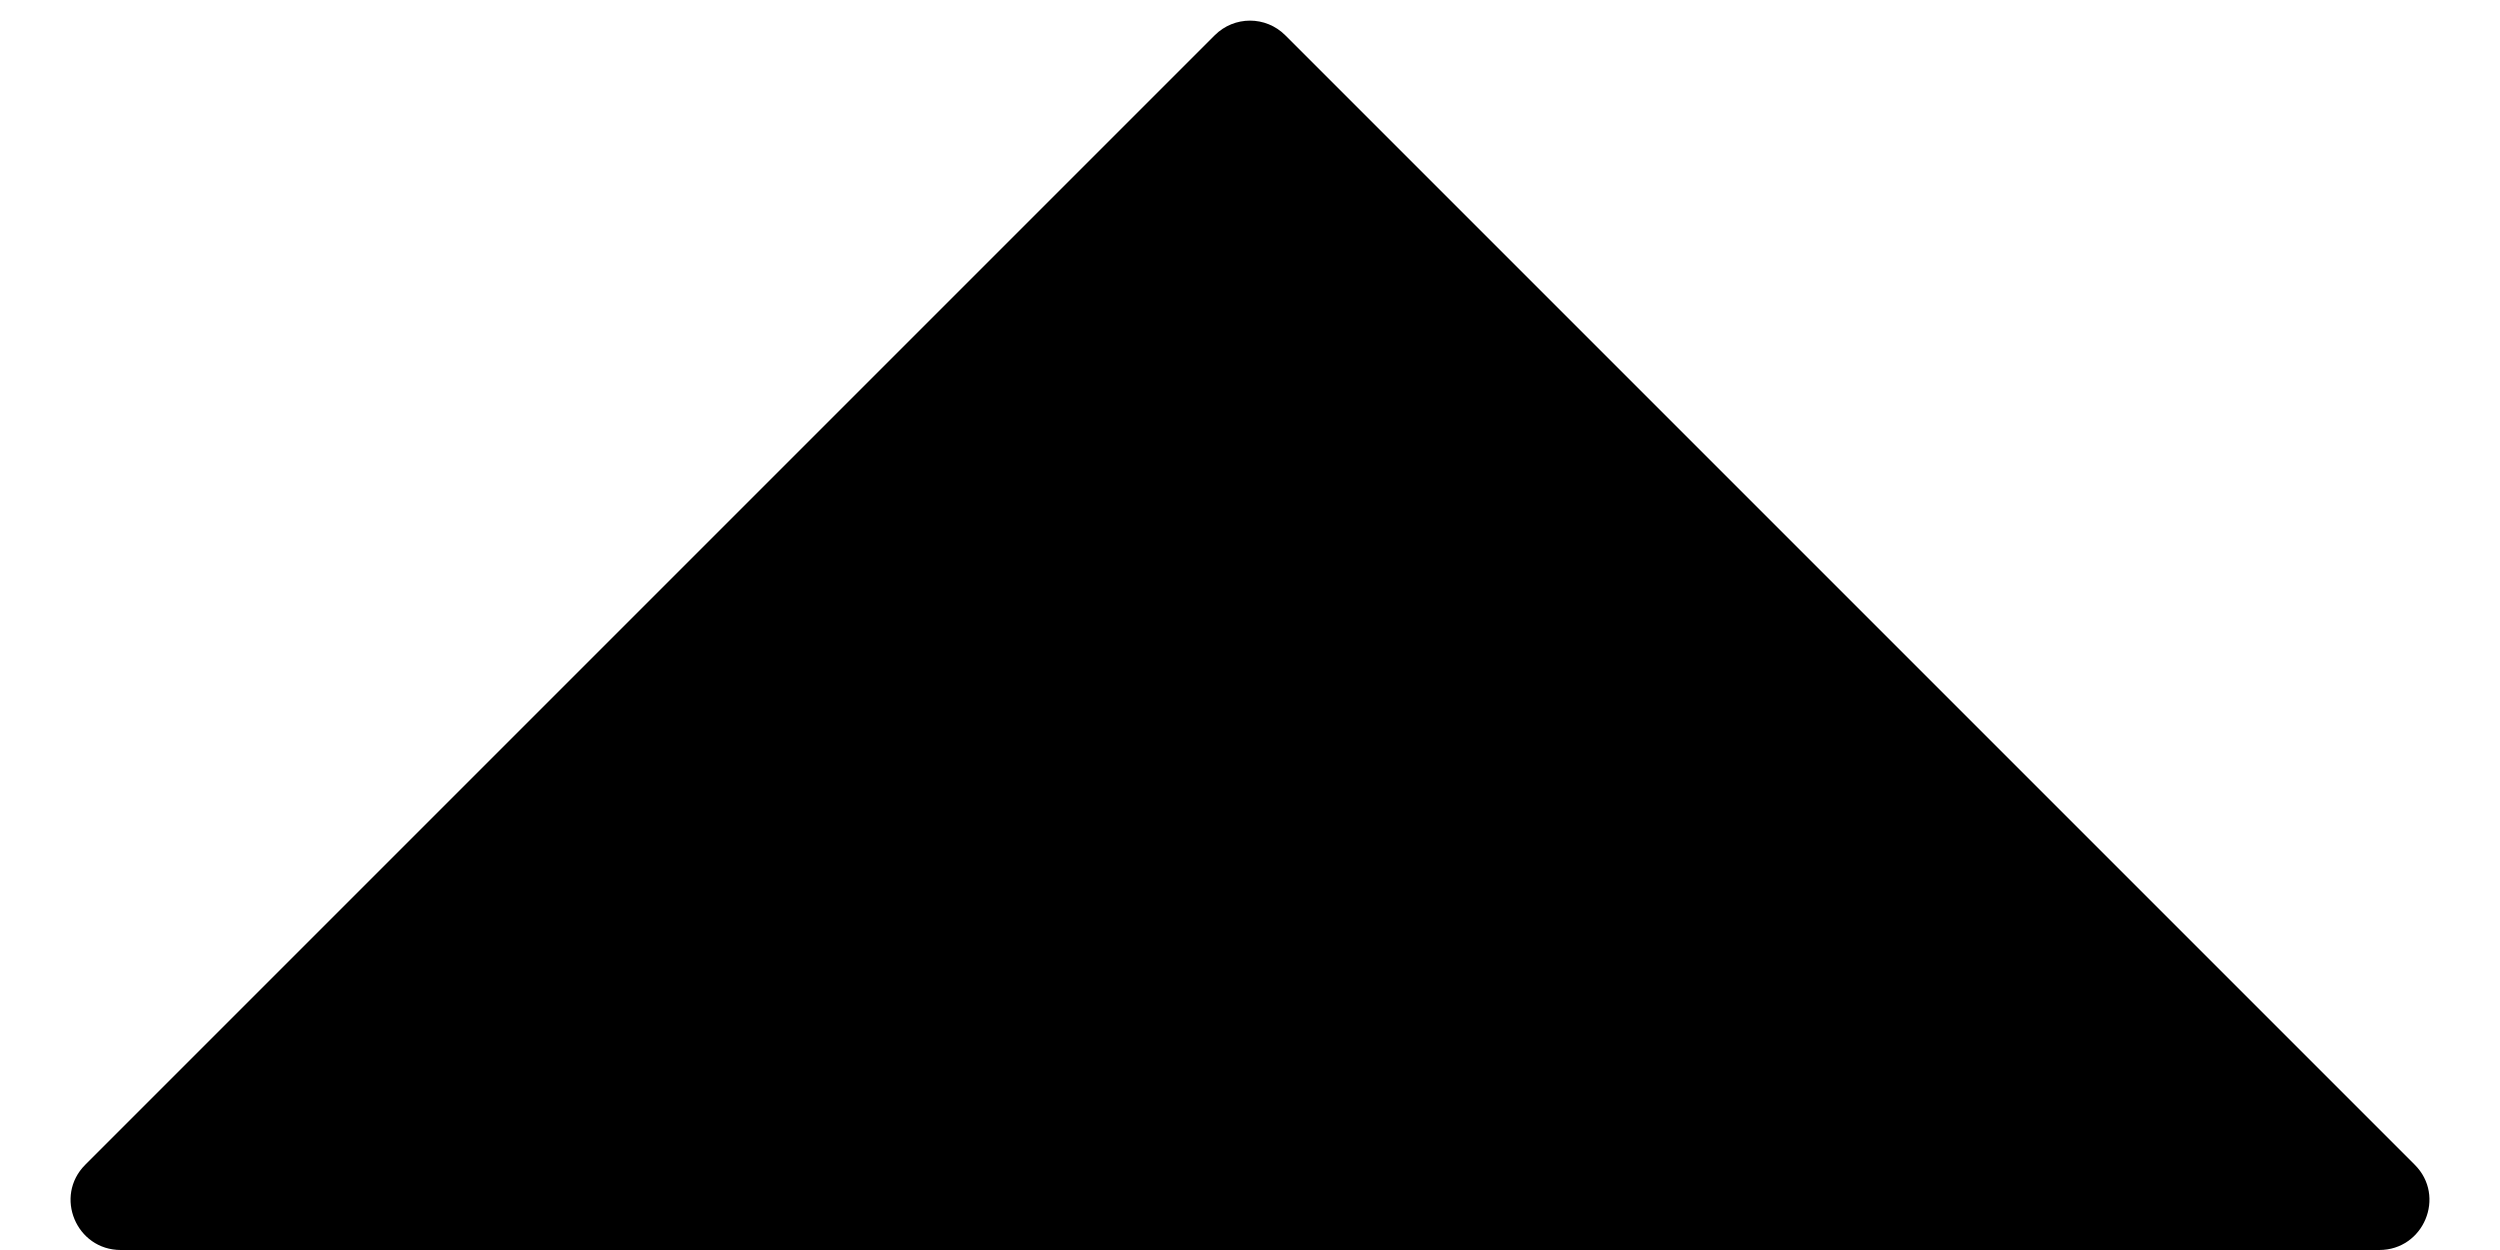 <svg width="10" height="5" viewBox="0 0 10 5" fill="currentColor" xmlns="http://www.w3.org/2000/svg">
<path d="M5.141 0.141C5.063 0.063 4.937 0.063 4.859 0.141L0.341 4.659C0.215 4.785 0.305 5 0.483 5L9.517 5C9.695 5 9.785 4.785 9.659 4.659L5.141 0.141Z"/>
</svg>
